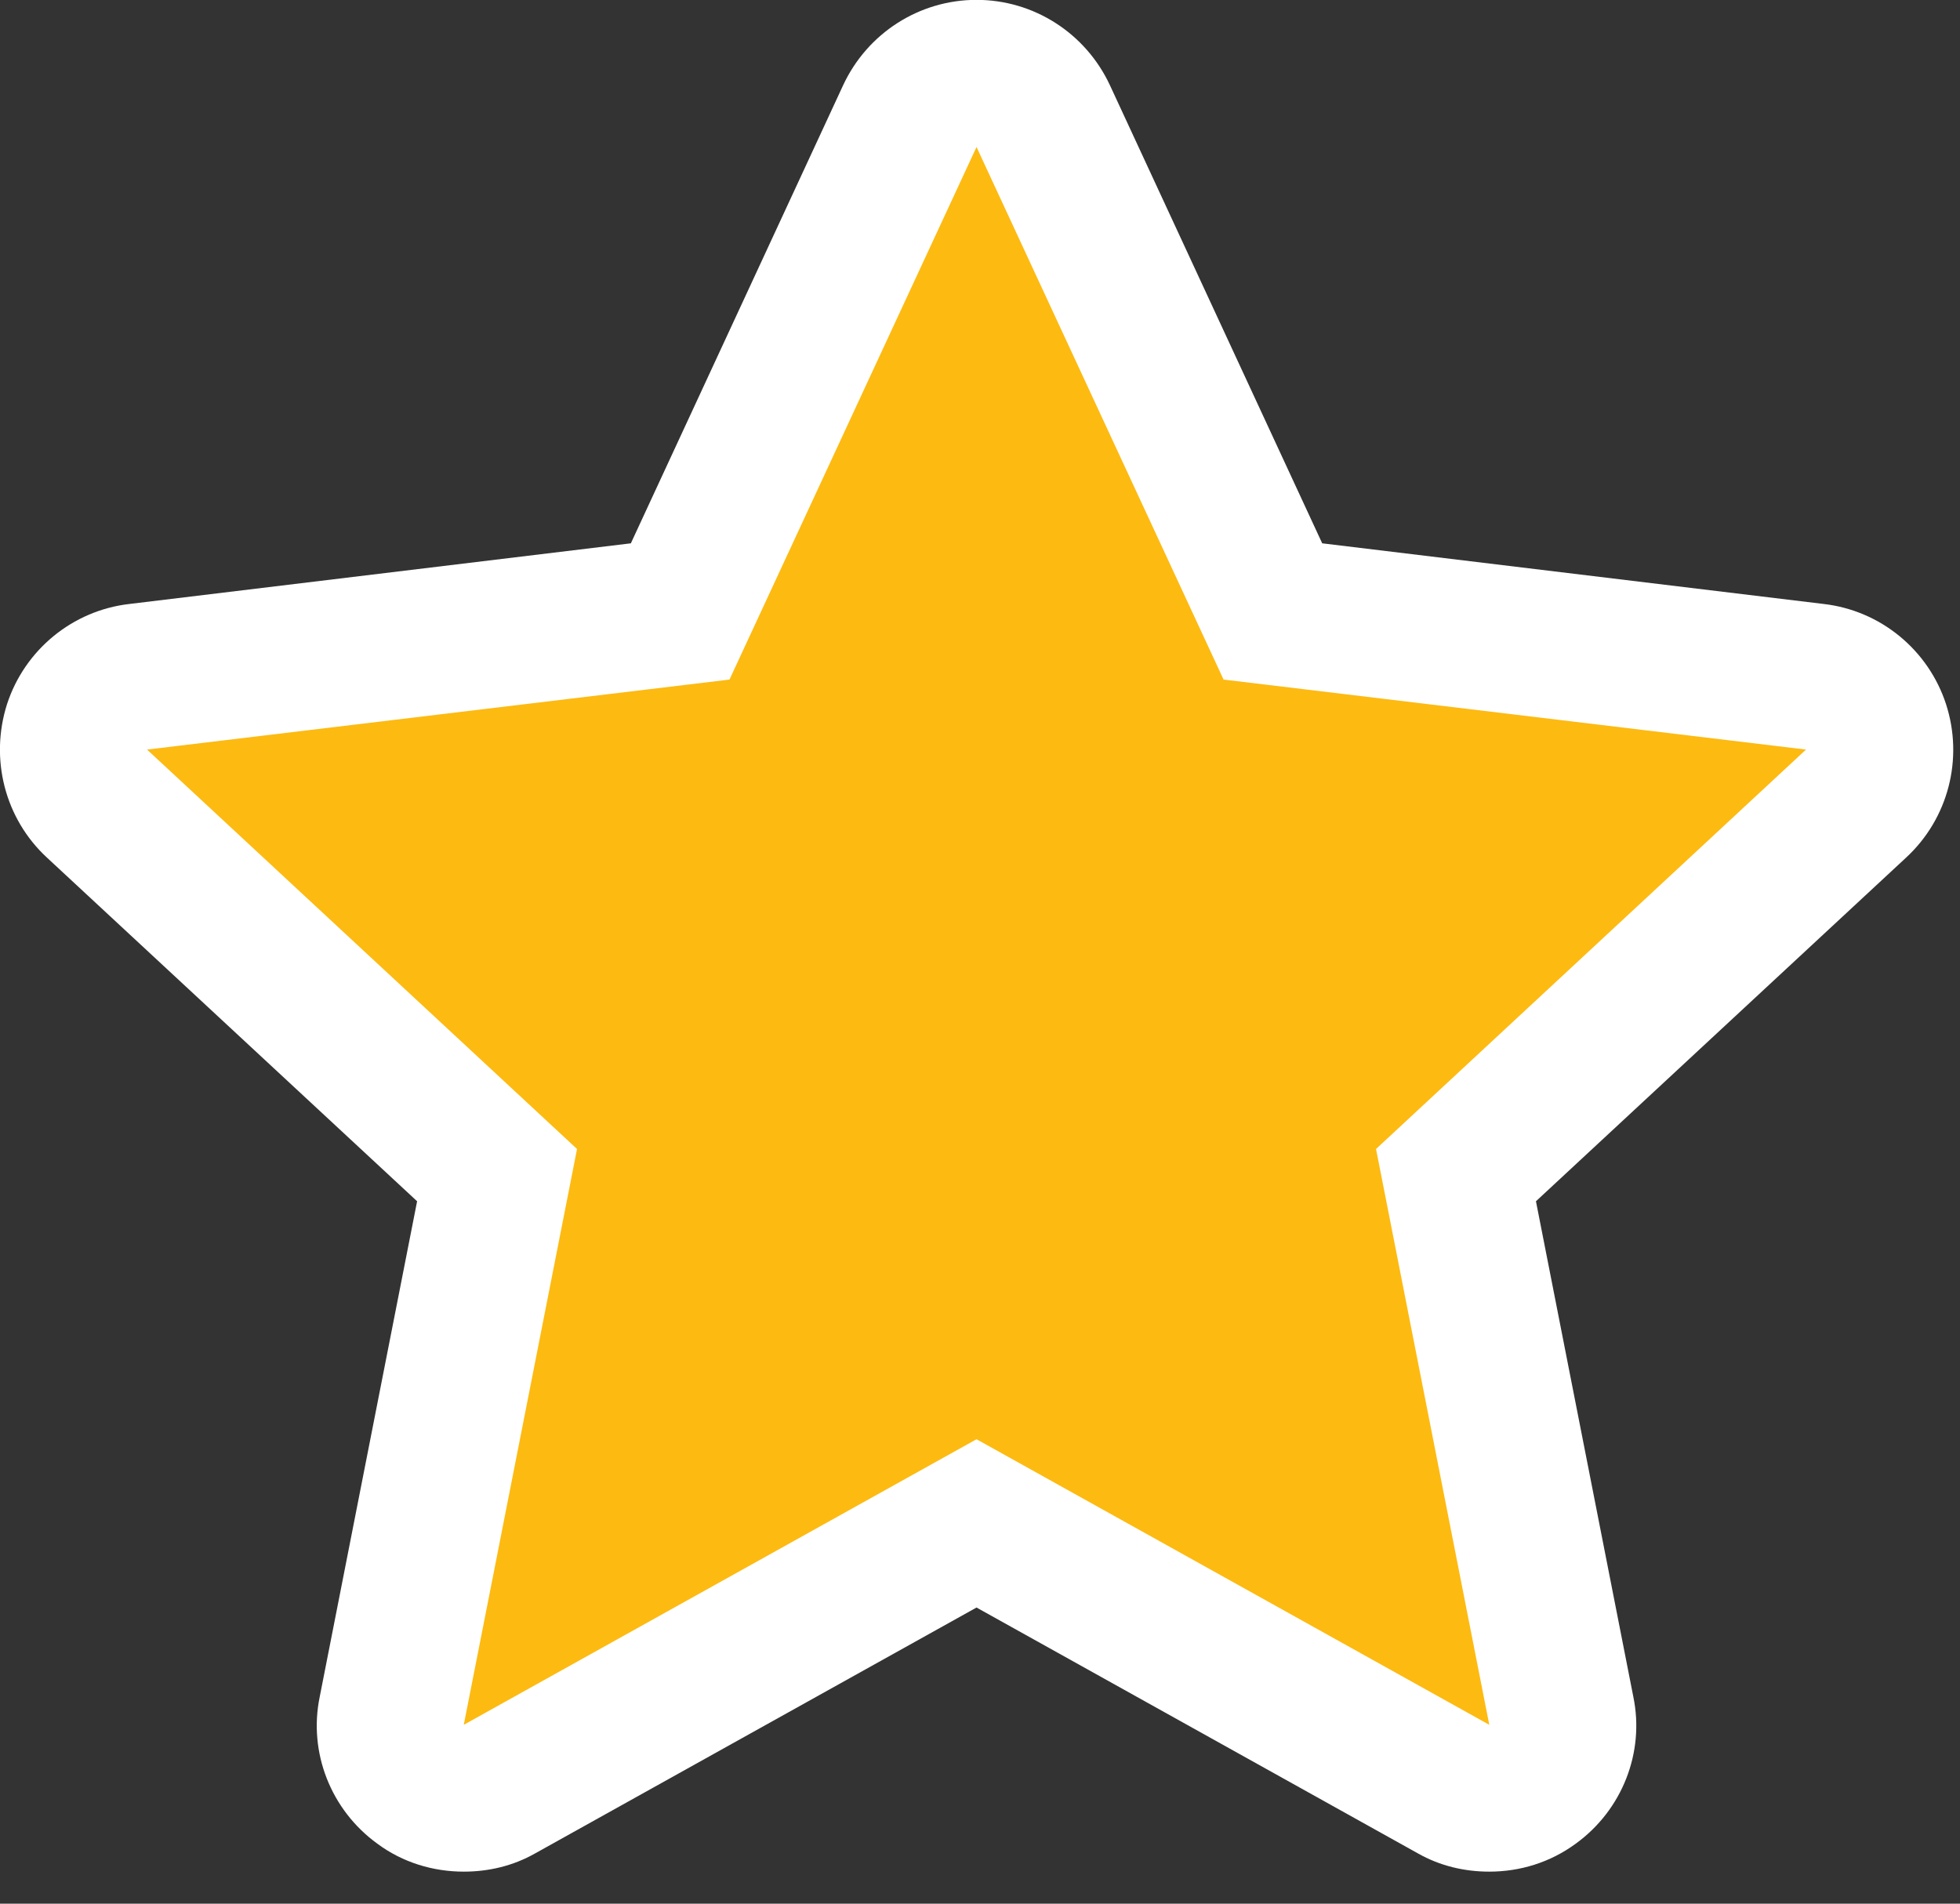 <?xml version="1.0" encoding="UTF-8" standalone="no"?>
<!DOCTYPE svg PUBLIC "-//W3C//DTD SVG 1.1//EN" "http://www.w3.org/Graphics/SVG/1.1/DTD/svg11.dtd">
<svg width="100%" height="100%" viewBox="0 0 35 34" version="1.1" xmlns="http://www.w3.org/2000/svg" xmlns:xlink="http://www.w3.org/1999/xlink" xml:space="preserve" xmlns:serif="http://www.serif.com/" style="fill-rule:evenodd;clip-rule:evenodd;stroke-linejoin:round;stroke-miterlimit:2;">
    <rect x="0" y="0" width="35" height="34" fill="#333333" stroke="none"/>
    <g transform="matrix(5.556,0,0,5.556,8.28,1.319)">
        <path d="M0,5.544C-0.049,5.544 -0.097,5.529 -0.139,5.499C-0.213,5.445 -0.25,5.352 -0.232,5.262L0.108,3.541L-1.18,2.346C-1.246,2.284 -1.272,2.188 -1.243,2.1C-1.215,2.012 -1.138,1.949 -1.046,1.938L0.697,1.729L1.434,0.136C1.473,0.054 1.557,0 1.648,0C1.742,0 1.825,0.054 1.863,0.136L2.6,1.729L4.343,1.938C4.435,1.949 4.512,2.012 4.54,2.1C4.568,2.188 4.543,2.284 4.475,2.346L3.189,3.541L3.529,5.262C3.546,5.352 3.51,5.445 3.436,5.499C3.394,5.529 3.345,5.544 3.297,5.544C3.258,5.544 3.217,5.535 3.182,5.516L1.648,4.66L0.115,5.516C0.08,5.535 0.039,5.544 0,5.544" style="fill:rgb(253,186,17);fill-rule:nonzero;"/>
    </g>
    <g transform="matrix(5.556,0,0,5.556,17.438,30.8)">
        <path d="M0,-5.071L0.794,-3.359L2.666,-3.134L1.284,-1.85L1.648,0.001L0,-0.917L-1.648,0.001L-1.284,-1.85L-2.666,-3.134L-0.794,-3.359L0,-5.071ZM0,-5.544C-0.184,-5.544 -0.351,-5.437 -0.429,-5.269L-1.111,-3.797L-2.723,-3.602C-2.905,-3.581 -3.059,-3.455 -3.116,-3.28C-3.172,-3.104 -3.123,-2.912 -2.988,-2.787L-1.798,-1.682L-2.111,-0.089C-2.148,0.09 -2.075,0.275 -1.926,0.383C-1.844,0.444 -1.746,0.473 -1.648,0.473C-1.569,0.473 -1.49,0.455 -1.418,0.414L0,-0.376L1.418,0.414C1.49,0.455 1.569,0.473 1.648,0.473C1.746,0.473 1.843,0.444 1.926,0.383C2.075,0.275 2.148,0.09 2.111,-0.089L1.798,-1.682L2.988,-2.787C3.123,-2.912 3.173,-3.104 3.116,-3.28C3.059,-3.455 2.905,-3.581 2.723,-3.602L1.111,-3.797L0.429,-5.269C0.351,-5.437 0.184,-5.544 0,-5.544" style="fill:white;fill-rule:nonzero;"/>
    </g>
</svg>

